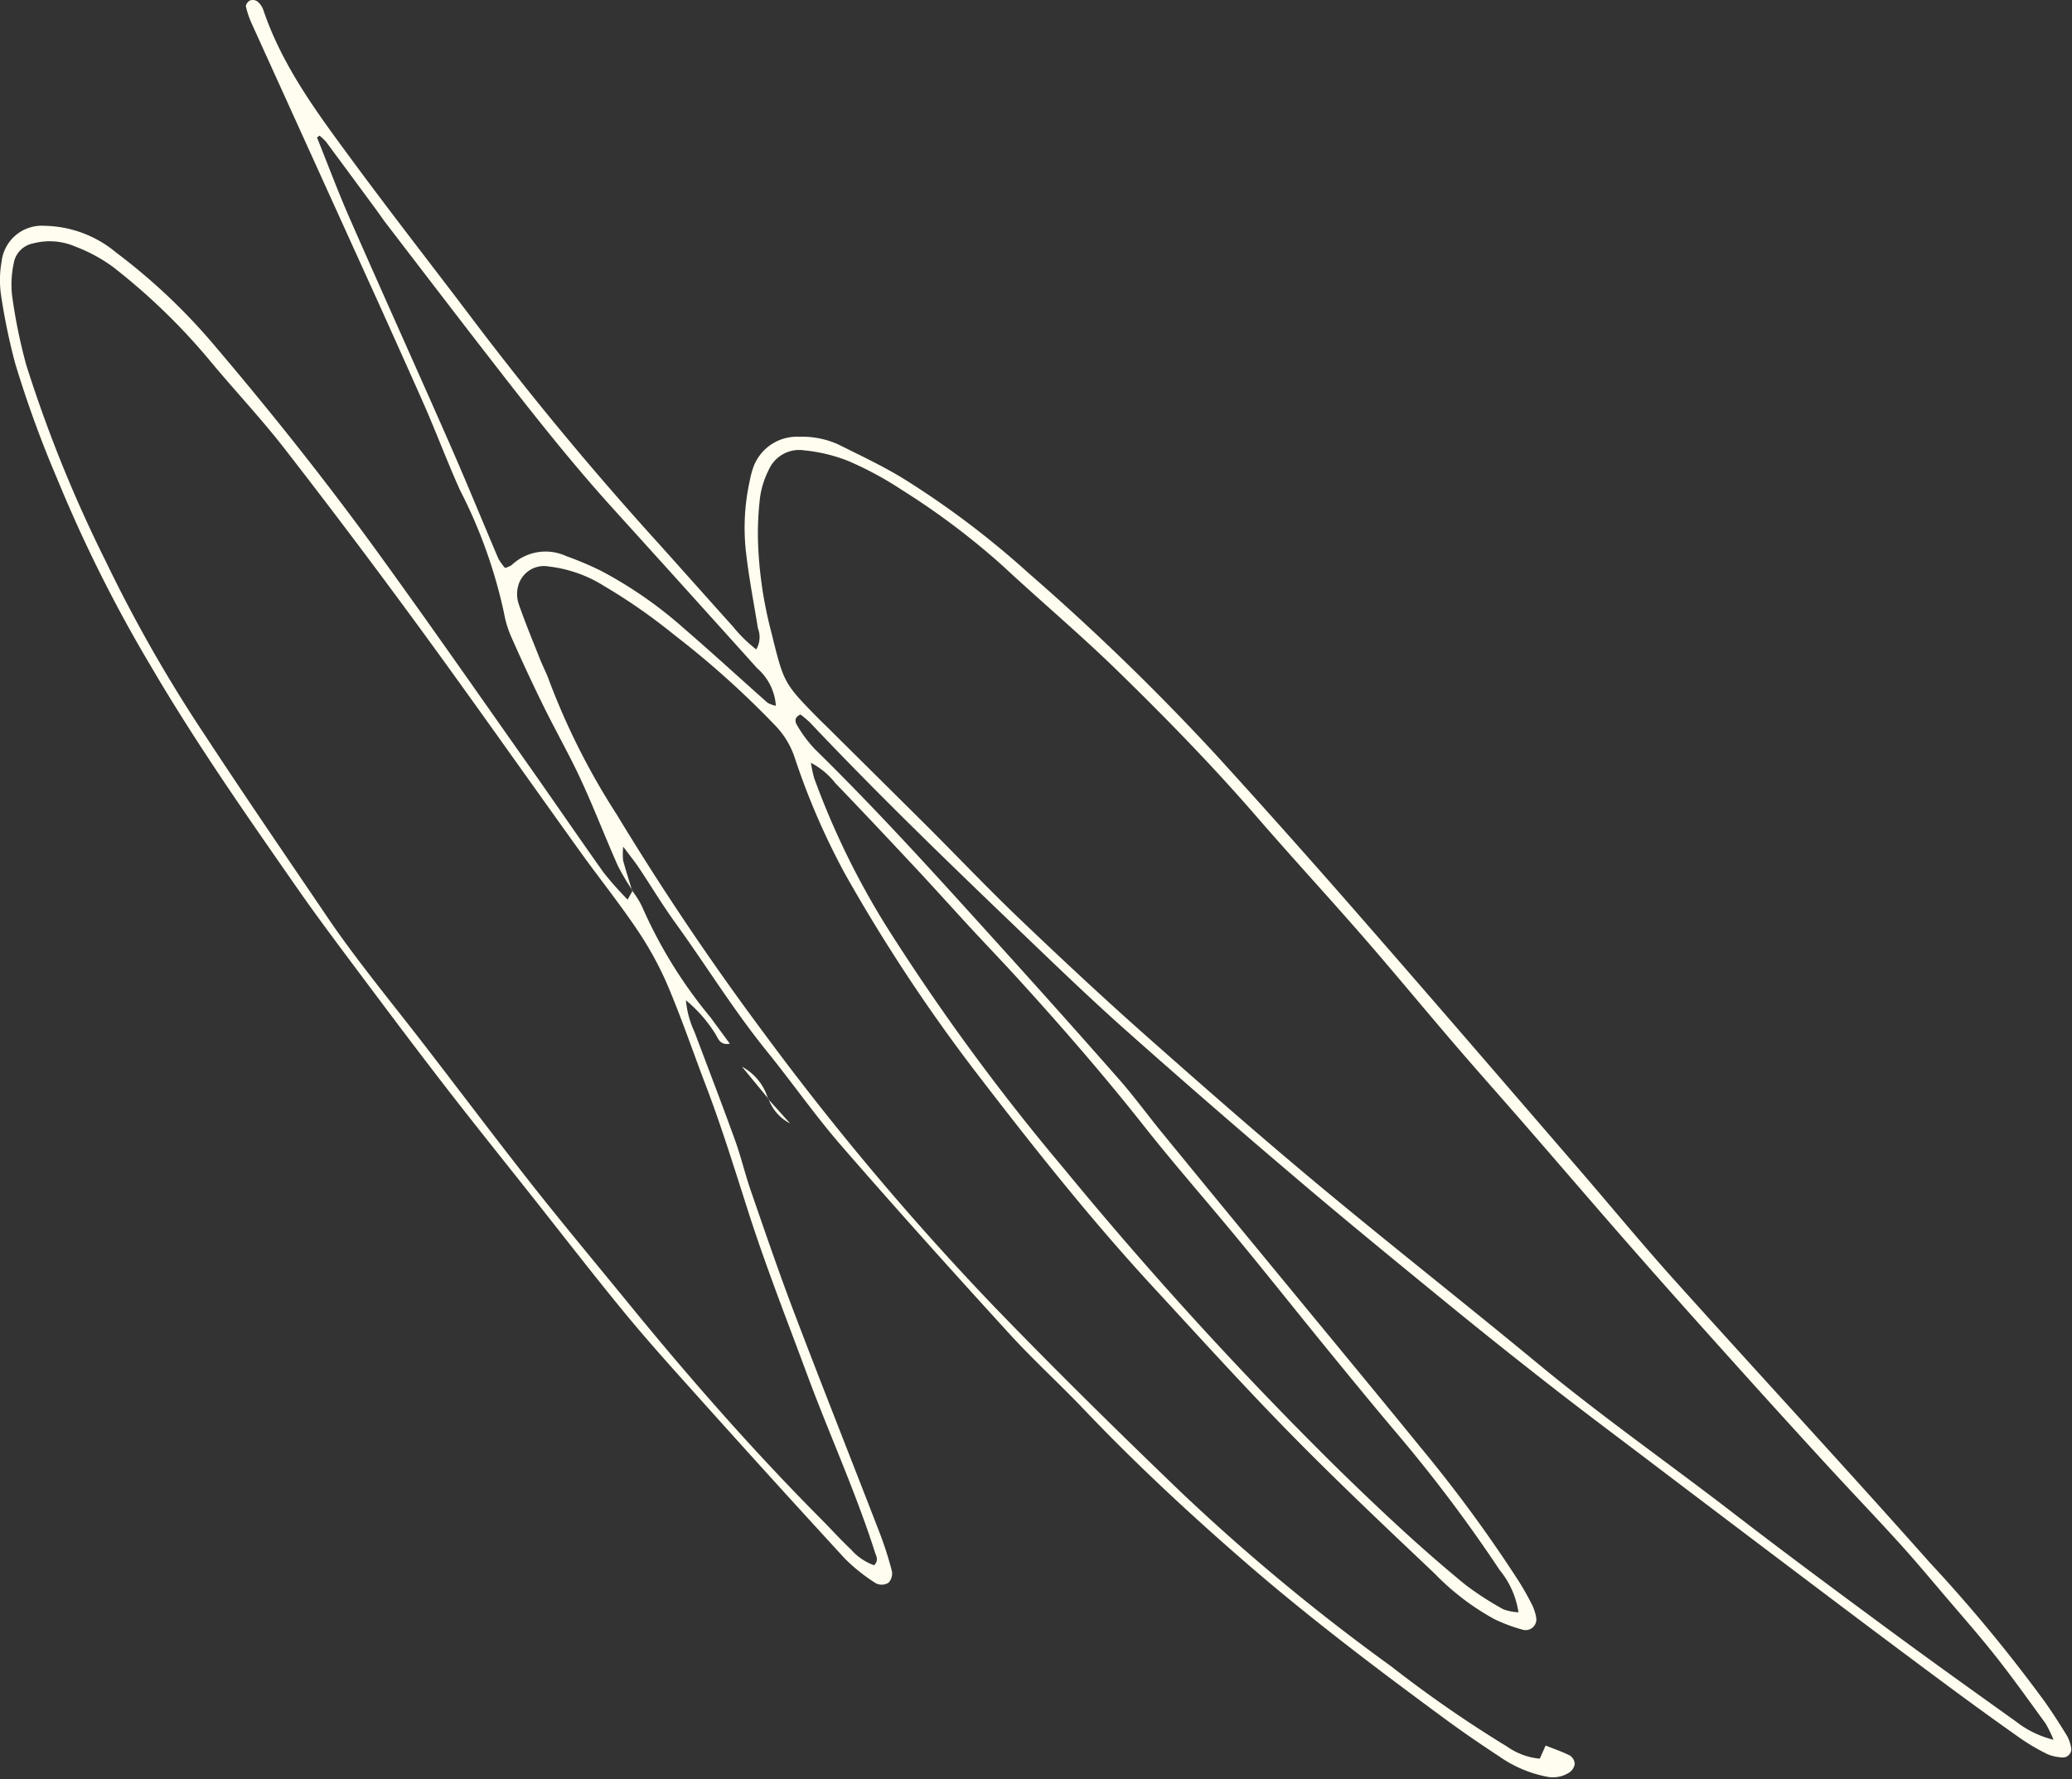 <?xml version="1.0" encoding="UTF-8" standalone="no"?><svg xmlns="http://www.w3.org/2000/svg" xmlns:xlink="http://www.w3.org/1999/xlink" fill="#000000" height="116.2" preserveAspectRatio="xMidYMid meet" version="1" viewBox="-0.0 -0.0 135.3 116.2" width="135.3" zoomAndPan="magnify"><rect x="-0.0" y="-0.0" width="135.3" height="116.2" fill="#333333" stroke="none"/><g style="isolation:isolate"><g fill="#fffdef" id="change1_1" style="mix-blend-mode:multiply"><path d="M41.314,58.179a15.44,15.44,0,0,1-.974-1.642c-.825-1.861-1.555-3.766-2.41-5.613-.756-1.634-1.651-3.2-2.447-4.821q-1.075-2.19-2.062-4.425a6.9,6.9,0,0,1-.515-1.664A32.467,32.467,0,0,0,30.031,32c-.715-1.591-1.341-3.221-2.021-4.828-.409-.964-.841-1.918-1.268-2.874q-.962-2.152-1.93-4.3Q20.63,10.782,16.447,1.564a6.1,6.1,0,0,1-.39-1.141c-.025-.11.133-.328.258-.387a.537.537,0,0,1,.471.042,1.255,1.255,0,0,1,.4.546c1.265,3.765,3.628,6.885,5.939,10.022,2.52,3.42,5.139,6.767,7.7,10.157q5.478,7.248,11.552,14c1.836,2.03,3.647,4.082,5.479,6.114a9.277,9.277,0,0,0,1.526,1.5,1.58,1.58,0,0,0,.111-1.374c-.269-1.665-.594-3.323-.783-5a14.232,14.232,0,0,1,.258-4.685,5.68,5.68,0,0,1,.17-.677,3.026,3.026,0,0,1,3.048-2.153,5.7,5.7,0,0,1,2.551.5c1.405.7,2.83,1.371,4.17,2.18a57.522,57.522,0,0,1,8.219,6.191,155.641,155.641,0,0,1,12.4,12.039q4.936,5.424,9.754,10.959c4.595,5.261,9.149,10.558,13.715,15.845,2.13,2.466,4.2,4.985,6.38,7.408,5.526,6.148,11.142,12.214,16.629,18.4a99.884,99.884,0,0,1,7.557,9.152q.747,1.074,1.425,2.194a2.545,2.545,0,0,1,.267.815.548.548,0,0,1-.522.578,2.86,2.86,0,0,1-1-.2,13.465,13.465,0,0,1-1.807-1.055q-2.5-1.763-4.949-3.583-4.134-3.069-8.241-6.173-5.782-4.36-11.551-8.74c-2.04-1.545-4.088-3.079-6.1-4.655q-3.3-2.577-6.544-5.225c-3.286-2.689-6.577-5.375-9.81-8.127Q79,72.169,73.391,67.181c-2.43-2.167-4.77-4.437-7.121-6.69C61.735,56.142,57.221,51.772,52.9,47.2a6.809,6.809,0,0,0-.627-.53c-.473.2-.328.54-.2.74a8.371,8.371,0,0,0,1.141,1.524c4.371,4.281,8.451,8.834,12.552,13.368q3.69,4.08,7.323,8.211c.958,1.093,1.816,2.272,2.736,3.4q3.093,3.786,6.2,7.557,2.55,3.1,5.107,6.2c1.885,2.294,3.777,4.582,5.648,6.887a91.387,91.387,0,0,1,6.395,8.722c.31.491.594,1,.858,1.518a3.067,3.067,0,0,1,.273.82.7.7,0,0,1-.822.84,10.443,10.443,0,0,1-1.948-.727,16.479,16.479,0,0,1-3.868-2.966c-3.166-3-6.344-6-9.4-9.115s-5.984-6.354-8.945-9.56c-4.111-4.451-7.871-9.2-11.554-14a110.935,110.935,0,0,1-8.557-12.952,46.358,46.358,0,0,1-3.326-7.677A5.491,5.491,0,0,0,50.635,47.4a59.014,59.014,0,0,0-6.617-5.941,37.573,37.573,0,0,0-4.575-3.187,8.617,8.617,0,0,0-3.593-1.269,1.742,1.742,0,0,0-2.017,1.28,2.046,2.046,0,0,0,.04,1.175c.421,1.207.91,2.391,1.383,3.58.193.487.443.953.614,1.447a45.992,45.992,0,0,0,4.4,8.711q4.479,7.4,9.653,14.334A182.009,182.009,0,0,0,64.872,85.293c4,4.146,8.108,8.19,12.262,12.183a134.033,134.033,0,0,0,13.7,11.355,80.445,80.445,0,0,0,7.605,5.265,4.379,4.379,0,0,0,2.109.772l.379-.857c.548.219,1.091.4,1.6.66a.7.7,0,0,1,.3.556.834.834,0,0,1-.352.542,1.959,1.959,0,0,1-1.5.269,8.038,8.038,0,0,1-3.034-1.289c-1.217-.8-2.418-1.619-3.589-2.481-4.5-3.313-8.961-6.684-13.175-10.354-3.6-3.133-7.093-6.386-10.387-9.846-1.605-1.686-3.334-3.257-4.9-4.976C62.2,83.047,58.54,78.979,54.952,74.849c-1.715-1.973-3.214-4.133-4.862-6.167-2.166-2.673-3.965-5.6-5.975-8.385-.852-1.177-1.6-2.428-2.409-3.638-.251-.377-.54-.729-1.009-1.357a4.411,4.411,0,0,0-.011.887c.181.668.392,1.327.593,1.99Zm92.779,55.452a8.525,8.525,0,0,0-.519-1.063c-1.062-1.458-2.107-2.928-3.222-4.344-1.041-1.322-2.156-2.587-3.248-3.869-1.017-1.194-2.022-2.4-3.075-3.561-1.562-1.722-3.171-3.4-4.744-5.114q-2.773-3.021-5.517-6.07c-2.257-2.51-4.511-5.021-6.738-7.557-2.5-2.841-4.955-5.713-7.436-8.567-1.527-1.757-3.078-3.493-4.594-5.259-2.009-2.34-3.97-4.72-5.994-7.046-2.293-2.633-4.663-5.2-6.947-7.84-2.9-3.347-5.987-6.51-9.153-9.594-2.415-2.352-5-4.527-7.469-6.826A48.42,48.42,0,0,0,58.891,32a22.382,22.382,0,0,0-3.521-1.9,10.658,10.658,0,0,0-2.865-.686,2.169,2.169,0,0,0-2.3,1.262,5.8,5.8,0,0,0-.576,1.815,20.138,20.138,0,0,0-.13,2.957,26.8,26.8,0,0,0,.869,5.854c.816,3.281.774,3.292,3.109,5.661.163.166.335.324.5.488q3.285,3.255,6.566,6.515c1.975,1.973,3.9,4,5.914,5.932,2.691,2.572,5.411,5.117,8.194,7.589C78.4,70.811,82.16,74.11,86,77.313c4.78,3.984,9.678,7.828,14.473,11.794,4.129,3.414,8.515,6.484,12.752,9.753,3.27,2.523,6.59,4.982,9.913,7.434,2.808,2.073,5.645,4.105,8.485,6.133A6.464,6.464,0,0,0,134.093,113.631ZM99.154,105.31a5.645,5.645,0,0,0-1.227-2.763,95.811,95.811,0,0,0-6.821-9.053c-1.538-1.821-3.047-3.669-4.555-5.516-2.132-2.614-4.222-5.262-6.383-7.852-1.823-2.187-3.691-4.33-5.458-6.569-2.59-3.282-5.338-6.444-8.153-9.541-1.055-1.161-2.144-2.291-3.208-3.443-1.183-1.281-2.346-2.58-3.536-3.854-1.746-1.87-3.5-3.736-5.273-5.577a4.826,4.826,0,0,0-1.587-1.317,8.535,8.535,0,0,0,.212,1,51.808,51.808,0,0,0,4.728,9.7A144.189,144.189,0,0,0,69.439,76.287,256.176,256.176,0,0,0,87.184,95.756c2.746,2.688,5.535,5.323,8.508,7.755a20.171,20.171,0,0,0,2.483,1.605A3.531,3.531,0,0,0,99.154,105.31ZM20.868,8.861l-.17.114c.711,1.768,1.377,3.557,2.143,5.3,2.148,4.9,4.352,9.768,6.5,14.663,1.1,2.5,2.13,5.032,3.2,7.544a3.365,3.365,0,0,0,.442.616,1.841,1.841,0,0,0,.424-.186,3.214,3.214,0,0,1,3.569-.589,21.833,21.833,0,0,1,2.245.947,27.407,27.407,0,0,1,5.433,3.769c1.849,1.593,3.645,3.248,5.473,4.866a1.861,1.861,0,0,0,.536.194,3.551,3.551,0,0,0-1.216-2.447Q44.725,38.4,39.984,33.167c-2.81-3.107-5.391-6.4-7.957-9.711-2.28-2.939-4.539-5.894-6.8-8.844-.248-.323-.475-.661-.716-.989q-1.6-2.175-3.209-4.347A3.6,3.6,0,0,0,20.868,8.861Z" fill="inherit"/><path d="M41.279,58.179A5.825,5.825,0,0,1,41.92,59.2,30.512,30.512,0,0,0,46.4,66.457l1.259,1.714c-.636.112-.755-.322-.92-.6a9.1,9.1,0,0,0-1.948-2.237A6.15,6.15,0,0,0,45.35,67.4c.882,2.342,1.781,4.677,2.632,7.03.4,1.092.66,2.231,1.041,3.329.934,2.7,1.854,5.4,2.868,8.061,1.82,4.785,3.712,9.543,5.557,14.319a22.605,22.605,0,0,1,.794,2.491.873.873,0,0,1-.23.753.863.863,0,0,1-.8.04,11.68,11.68,0,0,1-2.035-1.614Q50.035,96.213,44.97,90.55c-1.479-1.645-2.953-3.3-4.353-5.01-2.025-2.475-3.983-5.006-5.967-7.514-1.913-2.418-3.847-4.821-5.73-7.262-1.99-2.578-3.942-5.186-5.892-7.795-1.253-1.676-2.506-3.355-3.7-5.073-3.289-4.727-6.591-9.448-9.5-14.426A92.54,92.54,0,0,1,3.748,31.305,72.447,72.447,0,0,1,1,23.764a40.068,40.068,0,0,1-.925-4.437,6.9,6.9,0,0,1,.031-2.253,2.64,2.64,0,0,1,2.82-2.324,7.46,7.46,0,0,1,4.652,1.741A39.207,39.207,0,0,1,14.035,22.6c3.733,4.393,7.321,8.906,10.7,13.574,3.311,4.571,6.535,9.2,9.787,13.817,1.643,2.331,3.249,4.688,4.9,7.009a22.112,22.112,0,0,0,1.561,1.758l.326-.581Zm15.8,44.057c.325-.336.132-.6.048-.868-1.256-3.939-2.982-7.7-4.415-11.572-1.292-3.49-2.657-6.958-3.8-10.5-.908-2.823-1.774-5.656-2.833-8.428-.829-2.172-1.577-4.377-2.485-6.514A21.966,21.966,0,0,0,41.588,60.7c-1.167-1.735-2.482-3.371-3.7-5.071-3.461-4.818-6.87-9.673-10.37-14.463q-4.374-5.985-8.923-11.845c-1.566-2.018-3.332-3.881-4.961-5.852a40.905,40.905,0,0,0-6.265-6.041,10.306,10.306,0,0,0-2.444-1.32,4.213,4.213,0,0,0-2.739-.215A1.59,1.59,0,0,0,.9,17.176,6.732,6.732,0,0,0,.782,19.25a34.934,34.934,0,0,0,.936,4.6A88.349,88.349,0,0,0,6.885,36.619a94.518,94.518,0,0,0,6.474,11.365C16.036,52.069,18.8,56.1,21.54,60.143c.751,1.1,1.555,2.176,2.368,3.237,1.2,1.57,2.443,3.111,3.651,4.676,2.416,3.13,4.792,6.292,7.239,9.4,2.052,2.6,4.18,5.145,6.275,7.713,3.974,4.87,8.114,9.591,12.547,14.052.656.66,1.28,1.354,1.957,1.991A3.583,3.583,0,0,0,57.083,102.236Z" fill="inherit"/><path d="M50.181,71.772l-1.73-2.1a3.5,3.5,0,0,1,1.7,2.095Z" fill="inherit"/><path d="M50.149,71.77l1.444,1.608a2.922,2.922,0,0,1-1.411-1.606Z" fill="inherit"/></g></g></svg>